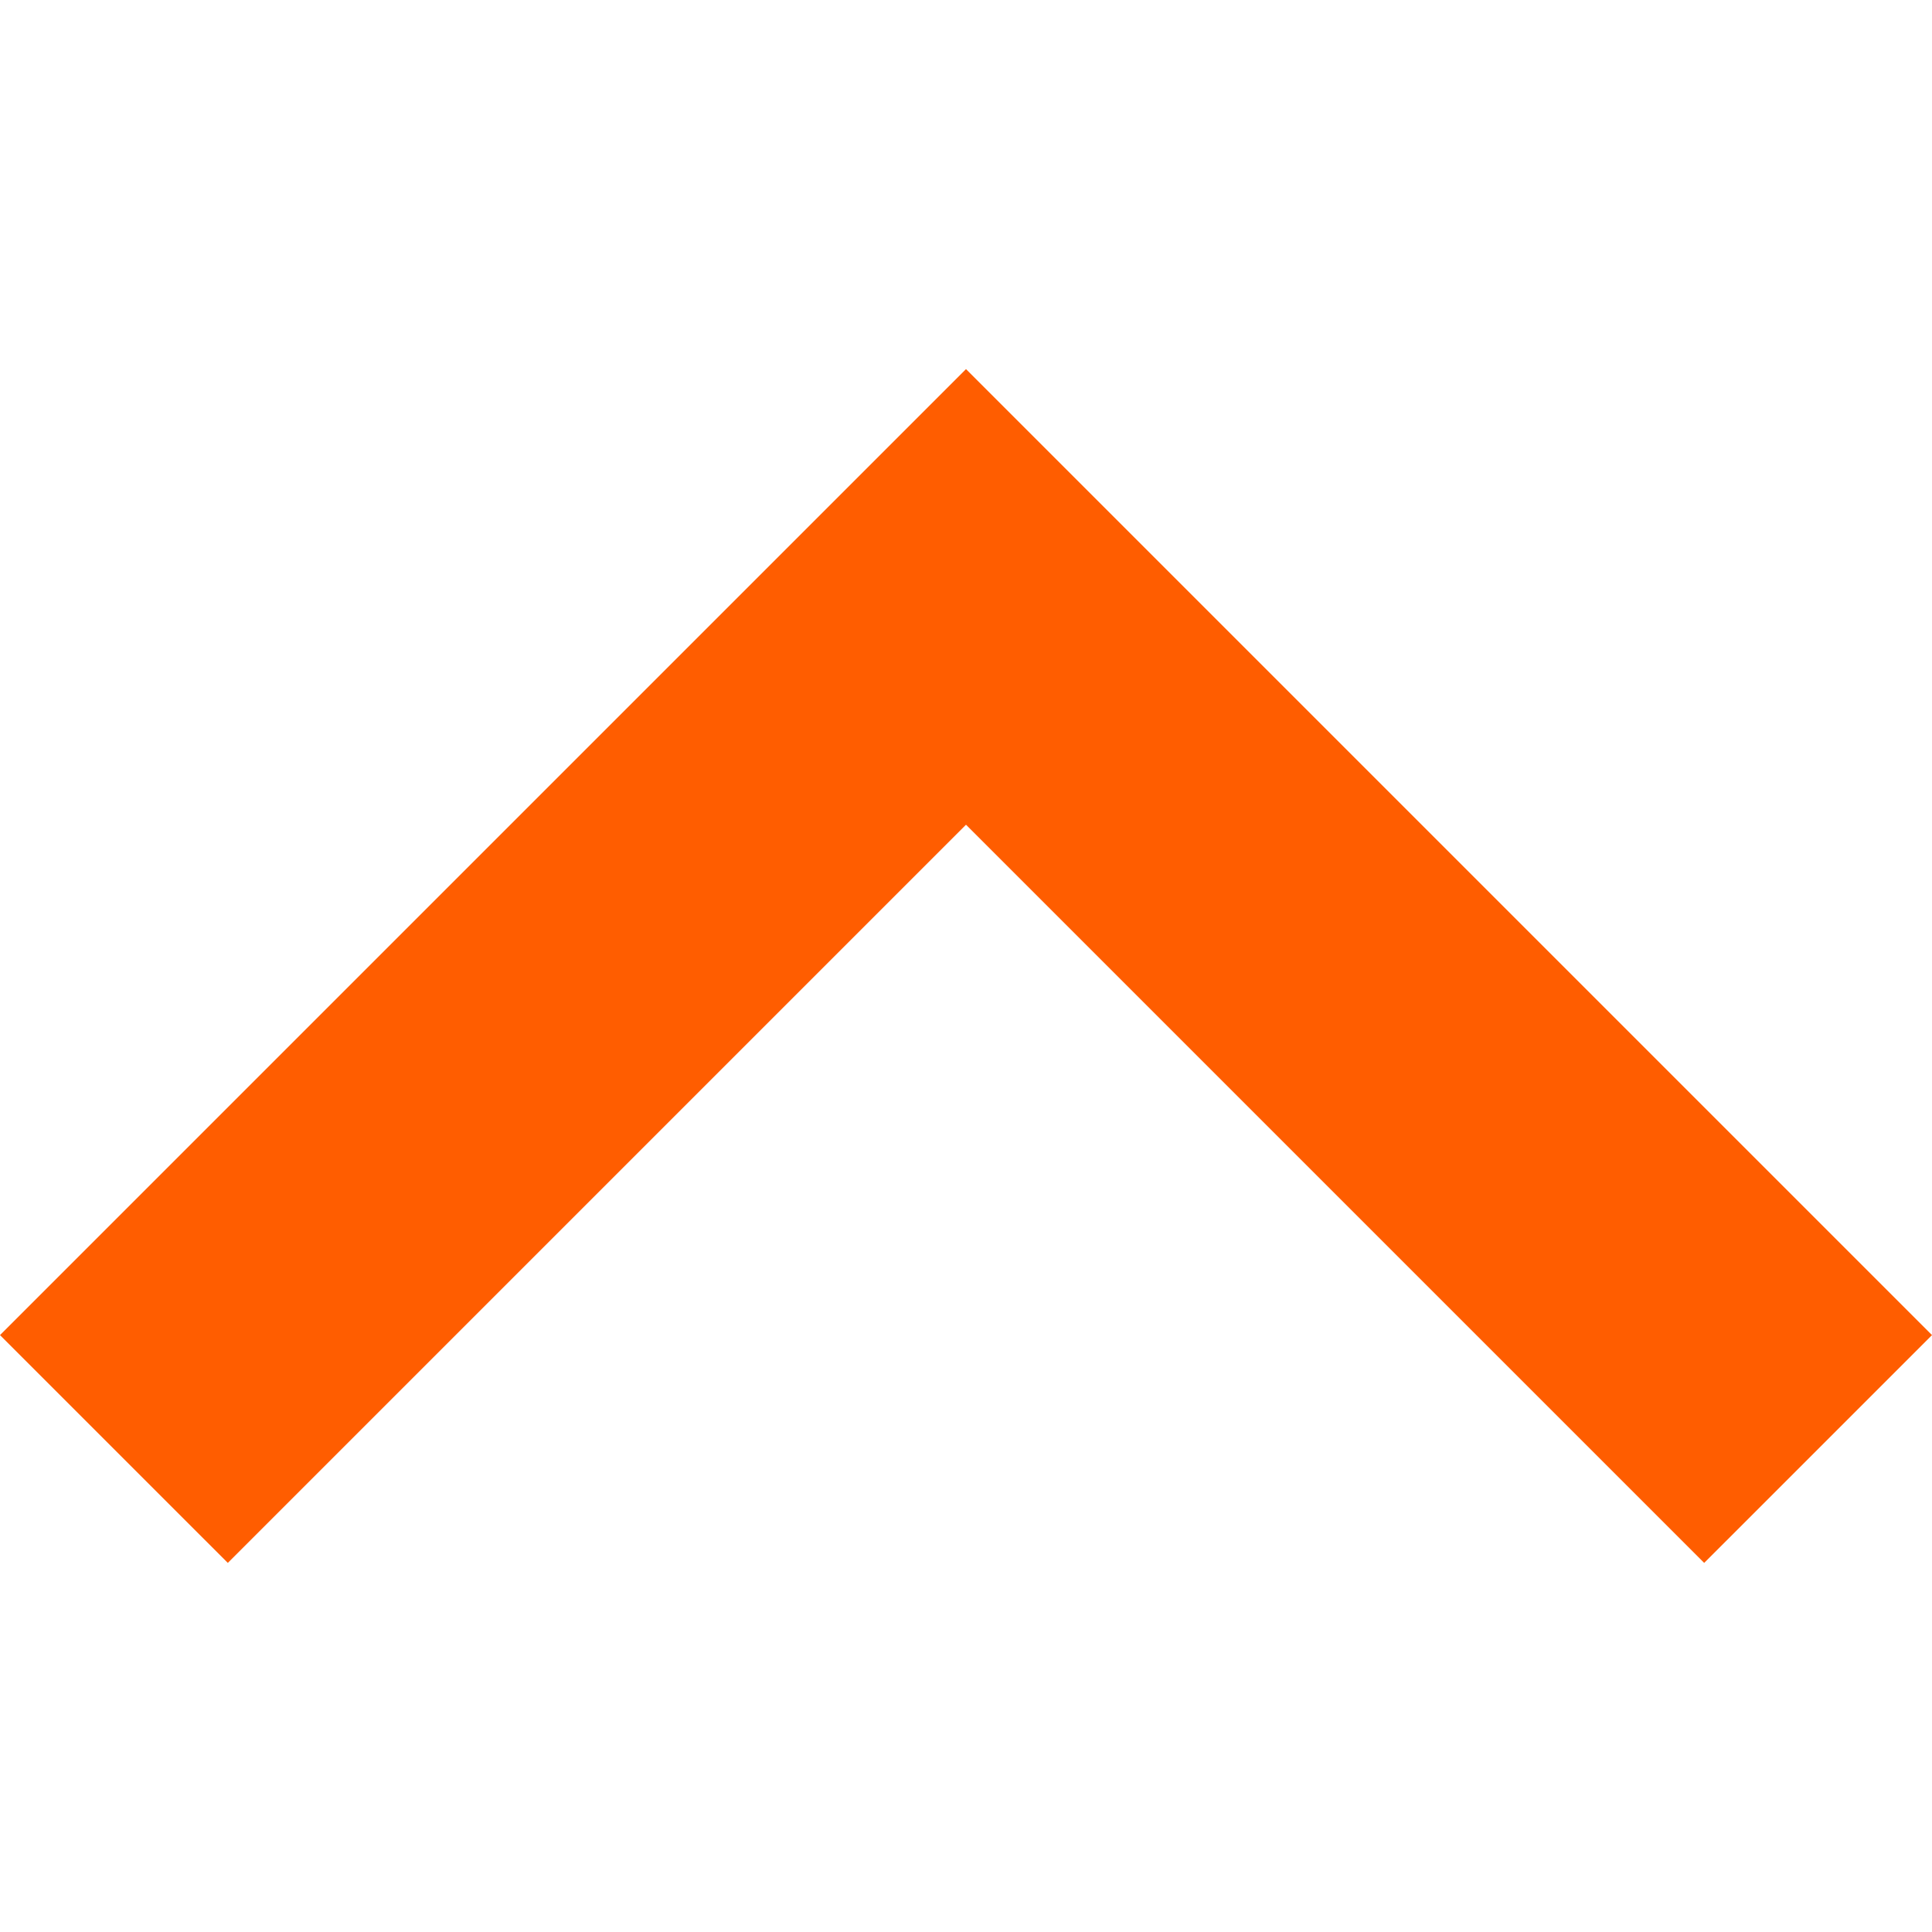 <svg width="24" height="24" viewBox="0 0 24 24" fill="none" xmlns="http://www.w3.org/2000/svg">
<path d="M21.17 19.415L12 10.245L2.83 19.415L0 16.585L12 4.585L24 16.585L21.17 19.415Z" fill="#FF5D00"/>
</svg>
